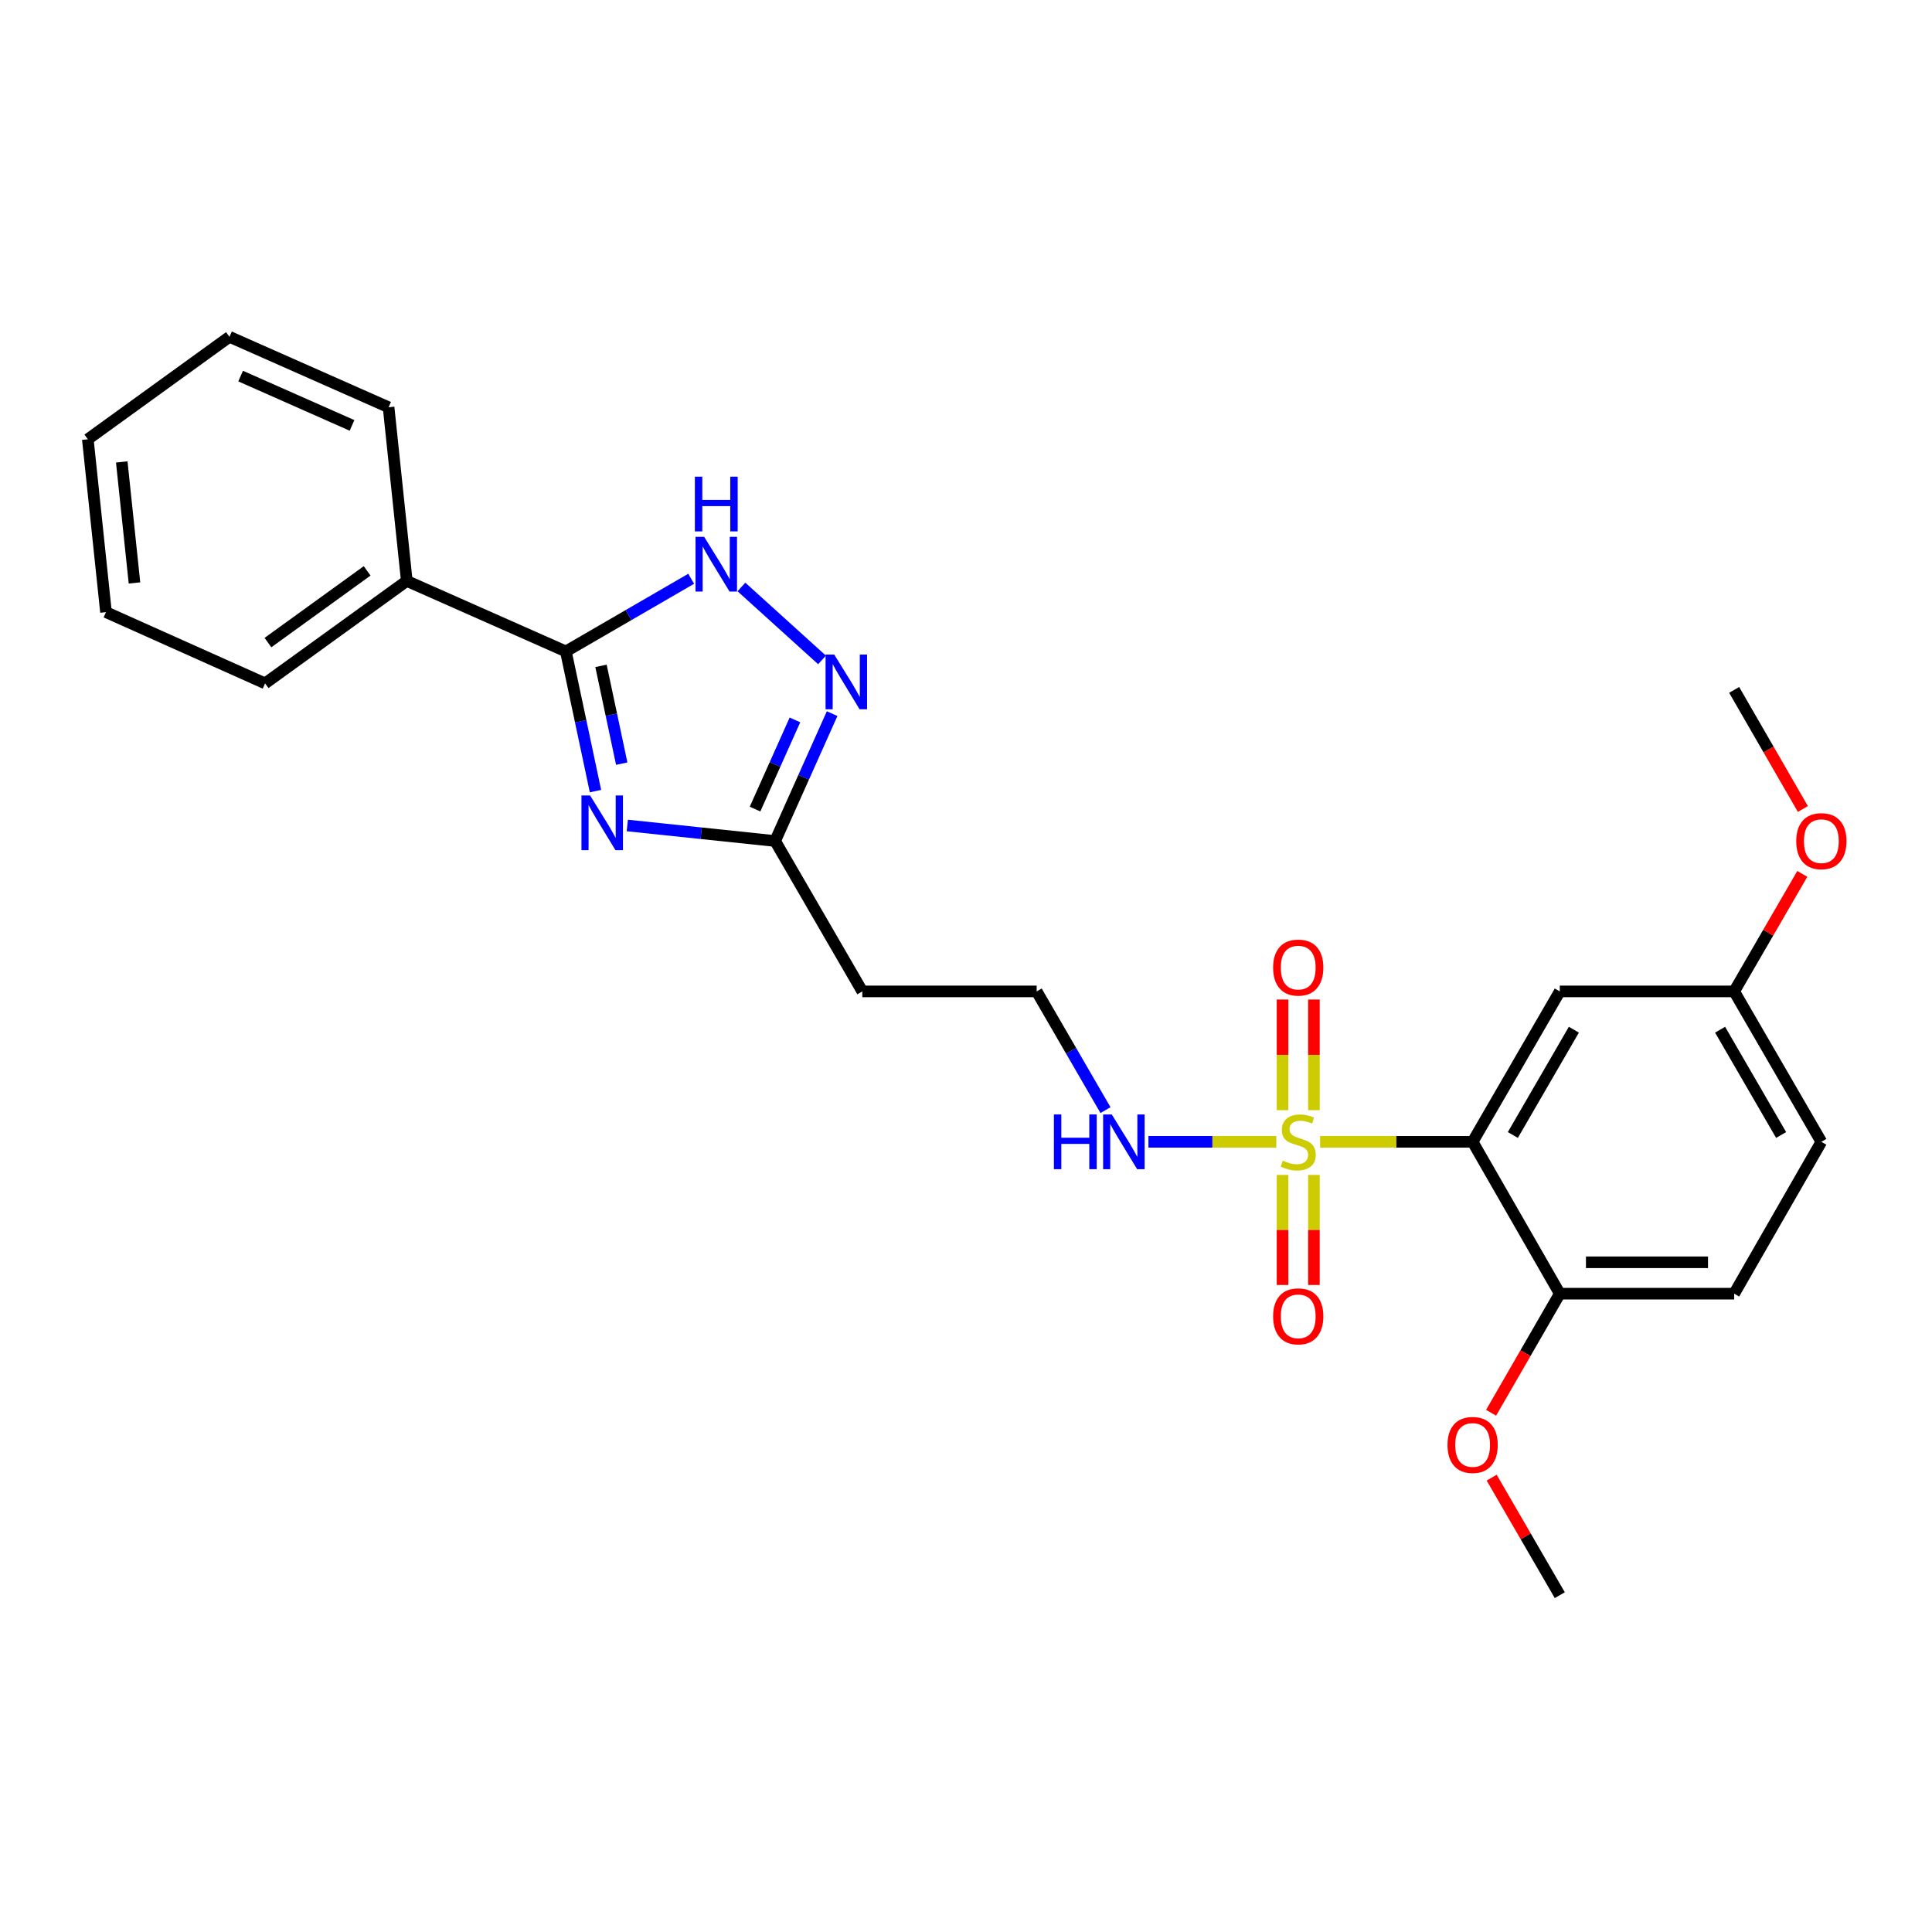 <?xml version='1.0' encoding='iso-8859-1'?>
<svg version='1.1' baseProfile='full'
              xmlns='http://www.w3.org/2000/svg'
                      xmlns:rdkit='http://www.rdkit.org/xml'
                      xmlns:xlink='http://www.w3.org/1999/xlink'
                  xml:space='preserve'
width='1000px' height='1000px' viewBox='0 0 1000 1000'>
<!-- END OF HEADER -->
<rect style='opacity:1.0;fill:#FFFFFF;stroke:none' width='1000' height='1000' x='0' y='0'> </rect>
<path class='bond-1' d='M 683.297,591.005 L 722.761,591.005' style='fill:none;fill-rule:evenodd;stroke:#CCCC00;stroke-width:6px;stroke-linecap:butt;stroke-linejoin:miter;stroke-opacity:1' />
<path class='bond-1' d='M 722.761,591.005 L 762.226,591.005' style='fill:none;fill-rule:evenodd;stroke:#000000;stroke-width:6px;stroke-linecap:butt;stroke-linejoin:miter;stroke-opacity:1' />
<path class='bond-7' d='M 663.839,608.141 L 663.839,636.623' style='fill:none;fill-rule:evenodd;stroke:#CCCC00;stroke-width:6px;stroke-linecap:butt;stroke-linejoin:miter;stroke-opacity:1' />
<path class='bond-7' d='M 663.839,636.623 L 663.839,665.105' style='fill:none;fill-rule:evenodd;stroke:#FF0000;stroke-width:6px;stroke-linecap:butt;stroke-linejoin:miter;stroke-opacity:1' />
<path class='bond-7' d='M 680.082,608.141 L 680.082,636.623' style='fill:none;fill-rule:evenodd;stroke:#CCCC00;stroke-width:6px;stroke-linecap:butt;stroke-linejoin:miter;stroke-opacity:1' />
<path class='bond-7' d='M 680.082,636.623 L 680.082,665.105' style='fill:none;fill-rule:evenodd;stroke:#FF0000;stroke-width:6px;stroke-linecap:butt;stroke-linejoin:miter;stroke-opacity:1' />
<path class='bond-8' d='M 680.082,574.629 L 680.082,545.988' style='fill:none;fill-rule:evenodd;stroke:#CCCC00;stroke-width:6px;stroke-linecap:butt;stroke-linejoin:miter;stroke-opacity:1' />
<path class='bond-8' d='M 680.082,545.988 L 680.082,517.347' style='fill:none;fill-rule:evenodd;stroke:#FF0000;stroke-width:6px;stroke-linecap:butt;stroke-linejoin:miter;stroke-opacity:1' />
<path class='bond-8' d='M 663.839,574.629 L 663.839,545.988' style='fill:none;fill-rule:evenodd;stroke:#CCCC00;stroke-width:6px;stroke-linecap:butt;stroke-linejoin:miter;stroke-opacity:1' />
<path class='bond-8' d='M 663.839,545.988 L 663.839,517.347' style='fill:none;fill-rule:evenodd;stroke:#FF0000;stroke-width:6px;stroke-linecap:butt;stroke-linejoin:miter;stroke-opacity:1' />
<path class='bond-10' d='M 660.624,591.005 L 627.525,591.005' style='fill:none;fill-rule:evenodd;stroke:#CCCC00;stroke-width:6px;stroke-linecap:butt;stroke-linejoin:miter;stroke-opacity:1' />
<path class='bond-10' d='M 627.525,591.005 L 594.426,591.005' style='fill:none;fill-rule:evenodd;stroke:#0000FF;stroke-width:6px;stroke-linecap:butt;stroke-linejoin:miter;stroke-opacity:1' />
<path class='bond-0' d='M 324.692,427.27 L 362.951,431.289' style='fill:none;fill-rule:evenodd;stroke:#0000FF;stroke-width:6px;stroke-linecap:butt;stroke-linejoin:miter;stroke-opacity:1' />
<path class='bond-0' d='M 362.951,431.289 L 401.21,435.308' style='fill:none;fill-rule:evenodd;stroke:#000000;stroke-width:6px;stroke-linecap:butt;stroke-linejoin:miter;stroke-opacity:1' />
<path class='bond-2' d='M 308.219,409.478 L 300.553,373.326' style='fill:none;fill-rule:evenodd;stroke:#0000FF;stroke-width:6px;stroke-linecap:butt;stroke-linejoin:miter;stroke-opacity:1' />
<path class='bond-2' d='M 300.553,373.326 L 292.888,337.174' style='fill:none;fill-rule:evenodd;stroke:#000000;stroke-width:6px;stroke-linecap:butt;stroke-linejoin:miter;stroke-opacity:1' />
<path class='bond-2' d='M 321.809,395.263 L 316.443,369.957' style='fill:none;fill-rule:evenodd;stroke:#0000FF;stroke-width:6px;stroke-linecap:butt;stroke-linejoin:miter;stroke-opacity:1' />
<path class='bond-2' d='M 316.443,369.957 L 311.077,344.65' style='fill:none;fill-rule:evenodd;stroke:#000000;stroke-width:6px;stroke-linecap:butt;stroke-linejoin:miter;stroke-opacity:1' />
<path class='bond-6' d='M 762.226,591.005 L 807.345,513.148' style='fill:none;fill-rule:evenodd;stroke:#000000;stroke-width:6px;stroke-linecap:butt;stroke-linejoin:miter;stroke-opacity:1' />
<path class='bond-6' d='M 783.047,587.471 L 814.631,532.971' style='fill:none;fill-rule:evenodd;stroke:#000000;stroke-width:6px;stroke-linecap:butt;stroke-linejoin:miter;stroke-opacity:1' />
<path class='bond-9' d='M 762.226,591.005 L 807.345,669.603' style='fill:none;fill-rule:evenodd;stroke:#000000;stroke-width:6px;stroke-linecap:butt;stroke-linejoin:miter;stroke-opacity:1' />
<path class='bond-12' d='M 292.888,337.174 L 210.554,300.691' style='fill:none;fill-rule:evenodd;stroke:#000000;stroke-width:6px;stroke-linecap:butt;stroke-linejoin:miter;stroke-opacity:1' />
<path class='bond-27' d='M 292.888,337.174 L 325.322,318.371' style='fill:none;fill-rule:evenodd;stroke:#000000;stroke-width:6px;stroke-linecap:butt;stroke-linejoin:miter;stroke-opacity:1' />
<path class='bond-27' d='M 325.322,318.371 L 357.755,299.568' style='fill:none;fill-rule:evenodd;stroke:#0000FF;stroke-width:6px;stroke-linecap:butt;stroke-linejoin:miter;stroke-opacity:1' />
<path class='bond-3' d='M 383.755,303.812 L 425.483,341.579' style='fill:none;fill-rule:evenodd;stroke:#0000FF;stroke-width:6px;stroke-linecap:butt;stroke-linejoin:miter;stroke-opacity:1' />
<path class='bond-4' d='M 430.71,369.372 L 415.96,402.34' style='fill:none;fill-rule:evenodd;stroke:#0000FF;stroke-width:6px;stroke-linecap:butt;stroke-linejoin:miter;stroke-opacity:1' />
<path class='bond-4' d='M 415.96,402.34 L 401.21,435.308' style='fill:none;fill-rule:evenodd;stroke:#000000;stroke-width:6px;stroke-linecap:butt;stroke-linejoin:miter;stroke-opacity:1' />
<path class='bond-4' d='M 411.458,372.629 L 401.133,395.707' style='fill:none;fill-rule:evenodd;stroke:#0000FF;stroke-width:6px;stroke-linecap:butt;stroke-linejoin:miter;stroke-opacity:1' />
<path class='bond-4' d='M 401.133,395.707 L 390.808,418.784' style='fill:none;fill-rule:evenodd;stroke:#000000;stroke-width:6px;stroke-linecap:butt;stroke-linejoin:miter;stroke-opacity:1' />
<path class='bond-5' d='M 401.21,435.308 L 446.338,513.148' style='fill:none;fill-rule:evenodd;stroke:#000000;stroke-width:6px;stroke-linecap:butt;stroke-linejoin:miter;stroke-opacity:1' />
<path class='bond-14' d='M 807.345,513.148 L 897.601,513.148' style='fill:none;fill-rule:evenodd;stroke:#000000;stroke-width:6px;stroke-linecap:butt;stroke-linejoin:miter;stroke-opacity:1' />
<path class='bond-13' d='M 807.345,669.603 L 897.601,669.603' style='fill:none;fill-rule:evenodd;stroke:#000000;stroke-width:6px;stroke-linecap:butt;stroke-linejoin:miter;stroke-opacity:1' />
<path class='bond-13' d='M 820.883,653.36 L 884.063,653.36' style='fill:none;fill-rule:evenodd;stroke:#000000;stroke-width:6px;stroke-linecap:butt;stroke-linejoin:miter;stroke-opacity:1' />
<path class='bond-17' d='M 807.345,669.603 L 789.567,700.423' style='fill:none;fill-rule:evenodd;stroke:#000000;stroke-width:6px;stroke-linecap:butt;stroke-linejoin:miter;stroke-opacity:1' />
<path class='bond-17' d='M 789.567,700.423 L 771.788,731.244' style='fill:none;fill-rule:evenodd;stroke:#FF0000;stroke-width:6px;stroke-linecap:butt;stroke-linejoin:miter;stroke-opacity:1' />
<path class='bond-15' d='M 572.202,574.595 L 554.393,543.872' style='fill:none;fill-rule:evenodd;stroke:#0000FF;stroke-width:6px;stroke-linecap:butt;stroke-linejoin:miter;stroke-opacity:1' />
<path class='bond-15' d='M 554.393,543.872 L 536.585,513.148' style='fill:none;fill-rule:evenodd;stroke:#000000;stroke-width:6px;stroke-linecap:butt;stroke-linejoin:miter;stroke-opacity:1' />
<path class='bond-11' d='M 446.338,513.148 L 536.585,513.148' style='fill:none;fill-rule:evenodd;stroke:#000000;stroke-width:6px;stroke-linecap:butt;stroke-linejoin:miter;stroke-opacity:1' />
<path class='bond-19' d='M 210.554,300.691 L 137.209,353.715' style='fill:none;fill-rule:evenodd;stroke:#000000;stroke-width:6px;stroke-linecap:butt;stroke-linejoin:miter;stroke-opacity:1' />
<path class='bond-19' d='M 190.036,295.481 L 138.694,332.598' style='fill:none;fill-rule:evenodd;stroke:#000000;stroke-width:6px;stroke-linecap:butt;stroke-linejoin:miter;stroke-opacity:1' />
<path class='bond-20' d='M 210.554,300.691 L 201.134,210.805' style='fill:none;fill-rule:evenodd;stroke:#000000;stroke-width:6px;stroke-linecap:butt;stroke-linejoin:miter;stroke-opacity:1' />
<path class='bond-16' d='M 897.601,669.603 L 942.729,591.005' style='fill:none;fill-rule:evenodd;stroke:#000000;stroke-width:6px;stroke-linecap:butt;stroke-linejoin:miter;stroke-opacity:1' />
<path class='bond-18' d='M 897.601,513.148 L 915.235,482.733' style='fill:none;fill-rule:evenodd;stroke:#000000;stroke-width:6px;stroke-linecap:butt;stroke-linejoin:miter;stroke-opacity:1' />
<path class='bond-18' d='M 915.235,482.733 L 932.868,452.318' style='fill:none;fill-rule:evenodd;stroke:#FF0000;stroke-width:6px;stroke-linecap:butt;stroke-linejoin:miter;stroke-opacity:1' />
<path class='bond-26' d='M 897.601,513.148 L 942.729,591.005' style='fill:none;fill-rule:evenodd;stroke:#000000;stroke-width:6px;stroke-linecap:butt;stroke-linejoin:miter;stroke-opacity:1' />
<path class='bond-26' d='M 890.317,532.972 L 921.907,587.472' style='fill:none;fill-rule:evenodd;stroke:#000000;stroke-width:6px;stroke-linecap:butt;stroke-linejoin:miter;stroke-opacity:1' />
<path class='bond-21' d='M 772.085,764.83 L 789.715,795.246' style='fill:none;fill-rule:evenodd;stroke:#FF0000;stroke-width:6px;stroke-linecap:butt;stroke-linejoin:miter;stroke-opacity:1' />
<path class='bond-21' d='M 789.715,795.246 L 807.345,825.661' style='fill:none;fill-rule:evenodd;stroke:#000000;stroke-width:6px;stroke-linecap:butt;stroke-linejoin:miter;stroke-opacity:1' />
<path class='bond-22' d='M 933.165,418.731 L 915.383,387.91' style='fill:none;fill-rule:evenodd;stroke:#FF0000;stroke-width:6px;stroke-linecap:butt;stroke-linejoin:miter;stroke-opacity:1' />
<path class='bond-22' d='M 915.383,387.91 L 897.601,357.09' style='fill:none;fill-rule:evenodd;stroke:#000000;stroke-width:6px;stroke-linecap:butt;stroke-linejoin:miter;stroke-opacity:1' />
<path class='bond-24' d='M 137.209,353.715 L 54.857,316.853' style='fill:none;fill-rule:evenodd;stroke:#000000;stroke-width:6px;stroke-linecap:butt;stroke-linejoin:miter;stroke-opacity:1' />
<path class='bond-23' d='M 201.134,210.805 L 118.773,174.339' style='fill:none;fill-rule:evenodd;stroke:#000000;stroke-width:6px;stroke-linecap:butt;stroke-linejoin:miter;stroke-opacity:1' />
<path class='bond-23' d='M 182.204,220.187 L 124.551,194.661' style='fill:none;fill-rule:evenodd;stroke:#000000;stroke-width:6px;stroke-linecap:butt;stroke-linejoin:miter;stroke-opacity:1' />
<path class='bond-25' d='M 118.773,174.339 L 45.455,227.363' style='fill:none;fill-rule:evenodd;stroke:#000000;stroke-width:6px;stroke-linecap:butt;stroke-linejoin:miter;stroke-opacity:1' />
<path class='bond-28' d='M 54.857,316.853 L 45.455,227.363' style='fill:none;fill-rule:evenodd;stroke:#000000;stroke-width:6px;stroke-linecap:butt;stroke-linejoin:miter;stroke-opacity:1' />
<path class='bond-28' d='M 69.601,301.732 L 63.019,239.089' style='fill:none;fill-rule:evenodd;stroke:#000000;stroke-width:6px;stroke-linecap:butt;stroke-linejoin:miter;stroke-opacity:1' />
<path  class='atom-0' d='M 663.96 600.725
Q 664.28 600.845, 665.6 601.405
Q 666.92 601.965, 668.36 602.325
Q 669.84 602.645, 671.28 602.645
Q 673.96 602.645, 675.52 601.365
Q 677.08 600.045, 677.08 597.765
Q 677.08 596.205, 676.28 595.245
Q 675.52 594.285, 674.32 593.765
Q 673.12 593.245, 671.12 592.645
Q 668.6 591.885, 667.08 591.165
Q 665.6 590.445, 664.52 588.925
Q 663.48 587.405, 663.48 584.845
Q 663.48 581.285, 665.88 579.085
Q 668.32 576.885, 673.12 576.885
Q 676.4 576.885, 680.12 578.445
L 679.2 581.525
Q 675.8 580.125, 673.24 580.125
Q 670.48 580.125, 668.96 581.285
Q 667.44 582.405, 667.48 584.365
Q 667.48 585.885, 668.24 586.805
Q 669.04 587.725, 670.16 588.245
Q 671.32 588.765, 673.24 589.365
Q 675.8 590.165, 677.32 590.965
Q 678.84 591.765, 679.92 593.405
Q 681.04 595.005, 681.04 597.765
Q 681.04 601.685, 678.4 603.805
Q 675.8 605.885, 671.44 605.885
Q 668.92 605.885, 667 605.325
Q 665.12 604.805, 662.88 603.885
L 663.96 600.725
' fill='#CCCC00'/>
<path  class='atom-1' d='M 305.442 411.745
L 314.722 426.745
Q 315.642 428.225, 317.122 430.905
Q 318.602 433.585, 318.682 433.745
L 318.682 411.745
L 322.442 411.745
L 322.442 440.065
L 318.562 440.065
L 308.602 423.665
Q 307.442 421.745, 306.202 419.545
Q 305.002 417.345, 304.642 416.665
L 304.642 440.065
L 300.962 440.065
L 300.962 411.745
L 305.442 411.745
' fill='#0000FF'/>
<path  class='atom-4' d='M 364.485 277.877
L 373.765 292.877
Q 374.685 294.357, 376.165 297.037
Q 377.645 299.717, 377.725 299.877
L 377.725 277.877
L 381.485 277.877
L 381.485 306.197
L 377.605 306.197
L 367.645 289.797
Q 366.485 287.877, 365.245 285.677
Q 364.045 283.477, 363.685 282.797
L 363.685 306.197
L 360.005 306.197
L 360.005 277.877
L 364.485 277.877
' fill='#0000FF'/>
<path  class='atom-4' d='M 359.665 246.725
L 363.505 246.725
L 363.505 258.765
L 377.985 258.765
L 377.985 246.725
L 381.825 246.725
L 381.825 275.045
L 377.985 275.045
L 377.985 261.965
L 363.505 261.965
L 363.505 275.045
L 359.665 275.045
L 359.665 246.725
' fill='#0000FF'/>
<path  class='atom-5' d='M 431.794 338.797
L 441.074 353.797
Q 441.994 355.277, 443.474 357.957
Q 444.954 360.637, 445.034 360.797
L 445.034 338.797
L 448.794 338.797
L 448.794 367.117
L 444.914 367.117
L 434.954 350.717
Q 433.794 348.797, 432.554 346.597
Q 431.354 344.397, 430.994 343.717
L 430.994 367.117
L 427.314 367.117
L 427.314 338.797
L 431.794 338.797
' fill='#0000FF'/>
<path  class='atom-8' d='M 658.96 681.332
Q 658.96 674.532, 662.32 670.732
Q 665.68 666.932, 671.96 666.932
Q 678.24 666.932, 681.6 670.732
Q 684.96 674.532, 684.96 681.332
Q 684.96 688.212, 681.56 692.132
Q 678.16 696.012, 671.96 696.012
Q 665.72 696.012, 662.32 692.132
Q 658.96 688.252, 658.96 681.332
M 671.96 692.812
Q 676.28 692.812, 678.6 689.932
Q 680.96 687.012, 680.96 681.332
Q 680.96 675.772, 678.6 672.972
Q 676.28 670.132, 671.96 670.132
Q 667.64 670.132, 665.28 672.932
Q 662.96 675.732, 662.96 681.332
Q 662.96 687.052, 665.28 689.932
Q 667.64 692.812, 671.96 692.812
' fill='#FF0000'/>
<path  class='atom-9' d='M 658.96 500.82
Q 658.96 494.02, 662.32 490.22
Q 665.68 486.42, 671.96 486.42
Q 678.24 486.42, 681.6 490.22
Q 684.96 494.02, 684.96 500.82
Q 684.96 507.7, 681.56 511.62
Q 678.16 515.5, 671.96 515.5
Q 665.72 515.5, 662.32 511.62
Q 658.96 507.74, 658.96 500.82
M 671.96 512.3
Q 676.28 512.3, 678.6 509.42
Q 680.96 506.5, 680.96 500.82
Q 680.96 495.26, 678.6 492.46
Q 676.28 489.62, 671.96 489.62
Q 667.64 489.62, 665.28 492.42
Q 662.96 495.22, 662.96 500.82
Q 662.96 506.54, 665.28 509.42
Q 667.64 512.3, 671.96 512.3
' fill='#FF0000'/>
<path  class='atom-11' d='M 545.493 576.845
L 549.333 576.845
L 549.333 588.885
L 563.813 588.885
L 563.813 576.845
L 567.653 576.845
L 567.653 605.165
L 563.813 605.165
L 563.813 592.085
L 549.333 592.085
L 549.333 605.165
L 545.493 605.165
L 545.493 576.845
' fill='#0000FF'/>
<path  class='atom-11' d='M 575.453 576.845
L 584.733 591.845
Q 585.653 593.325, 587.133 596.005
Q 588.613 598.685, 588.693 598.845
L 588.693 576.845
L 592.453 576.845
L 592.453 605.165
L 588.573 605.165
L 578.613 588.765
Q 577.453 586.845, 576.213 584.645
Q 575.013 582.445, 574.653 581.765
L 574.653 605.165
L 570.973 605.165
L 570.973 576.845
L 575.453 576.845
' fill='#0000FF'/>
<path  class='atom-18' d='M 749.226 747.901
Q 749.226 741.101, 752.586 737.301
Q 755.946 733.501, 762.226 733.501
Q 768.506 733.501, 771.866 737.301
Q 775.226 741.101, 775.226 747.901
Q 775.226 754.781, 771.826 758.701
Q 768.426 762.581, 762.226 762.581
Q 755.986 762.581, 752.586 758.701
Q 749.226 754.821, 749.226 747.901
M 762.226 759.381
Q 766.546 759.381, 768.866 756.501
Q 771.226 753.581, 771.226 747.901
Q 771.226 742.341, 768.866 739.541
Q 766.546 736.701, 762.226 736.701
Q 757.906 736.701, 755.546 739.501
Q 753.226 742.301, 753.226 747.901
Q 753.226 753.621, 755.546 756.501
Q 757.906 759.381, 762.226 759.381
' fill='#FF0000'/>
<path  class='atom-19' d='M 929.729 435.388
Q 929.729 428.588, 933.089 424.788
Q 936.449 420.988, 942.729 420.988
Q 949.009 420.988, 952.369 424.788
Q 955.729 428.588, 955.729 435.388
Q 955.729 442.268, 952.329 446.188
Q 948.929 450.068, 942.729 450.068
Q 936.489 450.068, 933.089 446.188
Q 929.729 442.308, 929.729 435.388
M 942.729 446.868
Q 947.049 446.868, 949.369 443.988
Q 951.729 441.068, 951.729 435.388
Q 951.729 429.828, 949.369 427.028
Q 947.049 424.188, 942.729 424.188
Q 938.409 424.188, 936.049 426.988
Q 933.729 429.788, 933.729 435.388
Q 933.729 441.108, 936.049 443.988
Q 938.409 446.868, 942.729 446.868
' fill='#FF0000'/>
</svg>
